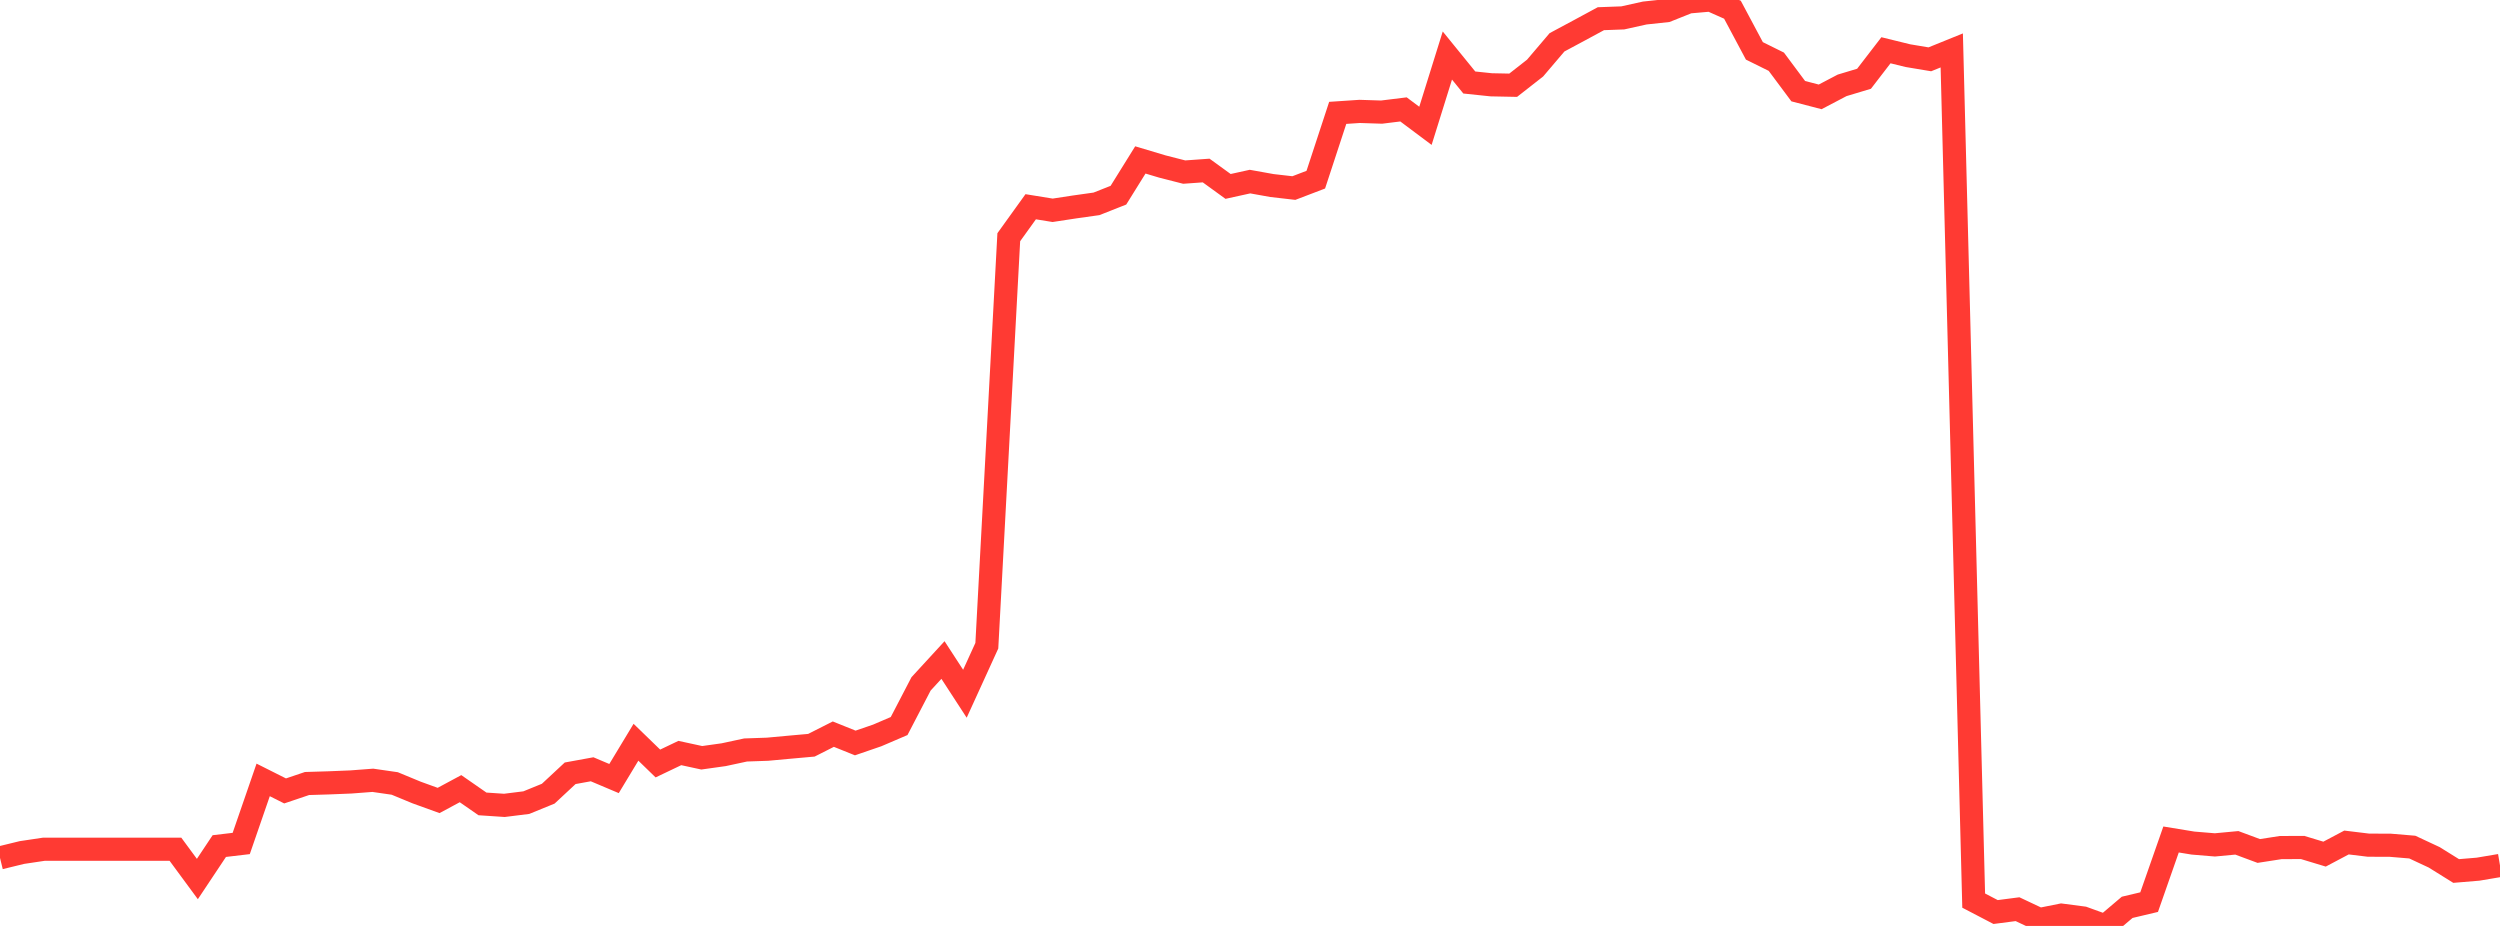 <?xml version="1.0" standalone="no"?>
<!DOCTYPE svg PUBLIC "-//W3C//DTD SVG 1.1//EN" "http://www.w3.org/Graphics/SVG/1.1/DTD/svg11.dtd">

<svg width="135" height="50" viewBox="0 0 135 50" preserveAspectRatio="none" 
  xmlns="http://www.w3.org/2000/svg"
  xmlns:xlink="http://www.w3.org/1999/xlink">


<polyline points="0.0, 46.325 1.184, 46.036 2.368, 45.859 3.553, 45.859 4.737, 45.859 5.921, 45.859 7.105, 45.859 8.289, 45.859 9.474, 45.859 10.658, 47.467 11.842, 45.688 13.026, 45.548 14.211, 42.115 15.395, 42.71 16.579, 42.31 17.763, 42.274 18.947, 42.226 20.132, 42.136 21.316, 42.307 22.5, 42.797 23.684, 43.225 24.868, 42.588 26.053, 43.411 27.237, 43.49 28.421, 43.342 29.605, 42.859 30.789, 41.757 31.974, 41.541 33.158, 42.042 34.342, 40.081 35.526, 41.229 36.711, 40.663 37.895, 40.92 39.079, 40.754 40.263, 40.499 41.447, 40.458 42.632, 40.349 43.816, 40.243 45.0, 39.644 46.184, 40.121 47.368, 39.714 48.553, 39.206 49.737, 36.93 50.921, 35.641 52.105, 37.462 53.289, 34.868 54.474, 12.81 55.658, 11.164 56.842, 11.356 58.026, 11.175 59.211, 11.008 60.395, 10.54 61.579, 8.636 62.763, 8.99 63.947, 9.293 65.132, 9.208 66.316, 10.067 67.5, 9.806 68.684, 10.019 69.868, 10.155 71.053, 9.702 72.237, 6.095 73.421, 6.016 74.605, 6.054 75.789, 5.908 76.974, 6.795 78.158, 2.998 79.342, 4.455 80.526, 4.579 81.711, 4.603 82.895, 3.676 84.079, 2.285 85.263, 1.65 86.447, 1.01 87.632, 0.966 88.816, 0.703 90.0, 0.576 91.184, 0.104 92.368, 0.0 93.553, 0.526 94.737, 2.747 95.921, 3.333 97.105, 4.923 98.289, 5.231 99.474, 4.609 100.658, 4.253 101.842, 2.714 103.026, 3.005 104.211, 3.203 105.395, 2.723 106.579, 48.632 107.763, 49.25 108.947, 49.096 110.132, 49.655 111.316, 49.417 112.5, 49.572 113.684, 50.0 114.868, 48.996 116.053, 48.715 117.237, 45.332 118.421, 45.526 119.605, 45.624 120.789, 45.513 121.974, 45.953 123.158, 45.769 124.342, 45.764 125.526, 46.123 126.711, 45.495 127.895, 45.639 129.079, 45.644 130.263, 45.743 131.447, 46.296 132.632, 47.034 133.816, 46.935 135.0, 46.735" fill="none" stroke="#ff3a33" stroke-width="1.25"/>

</svg>